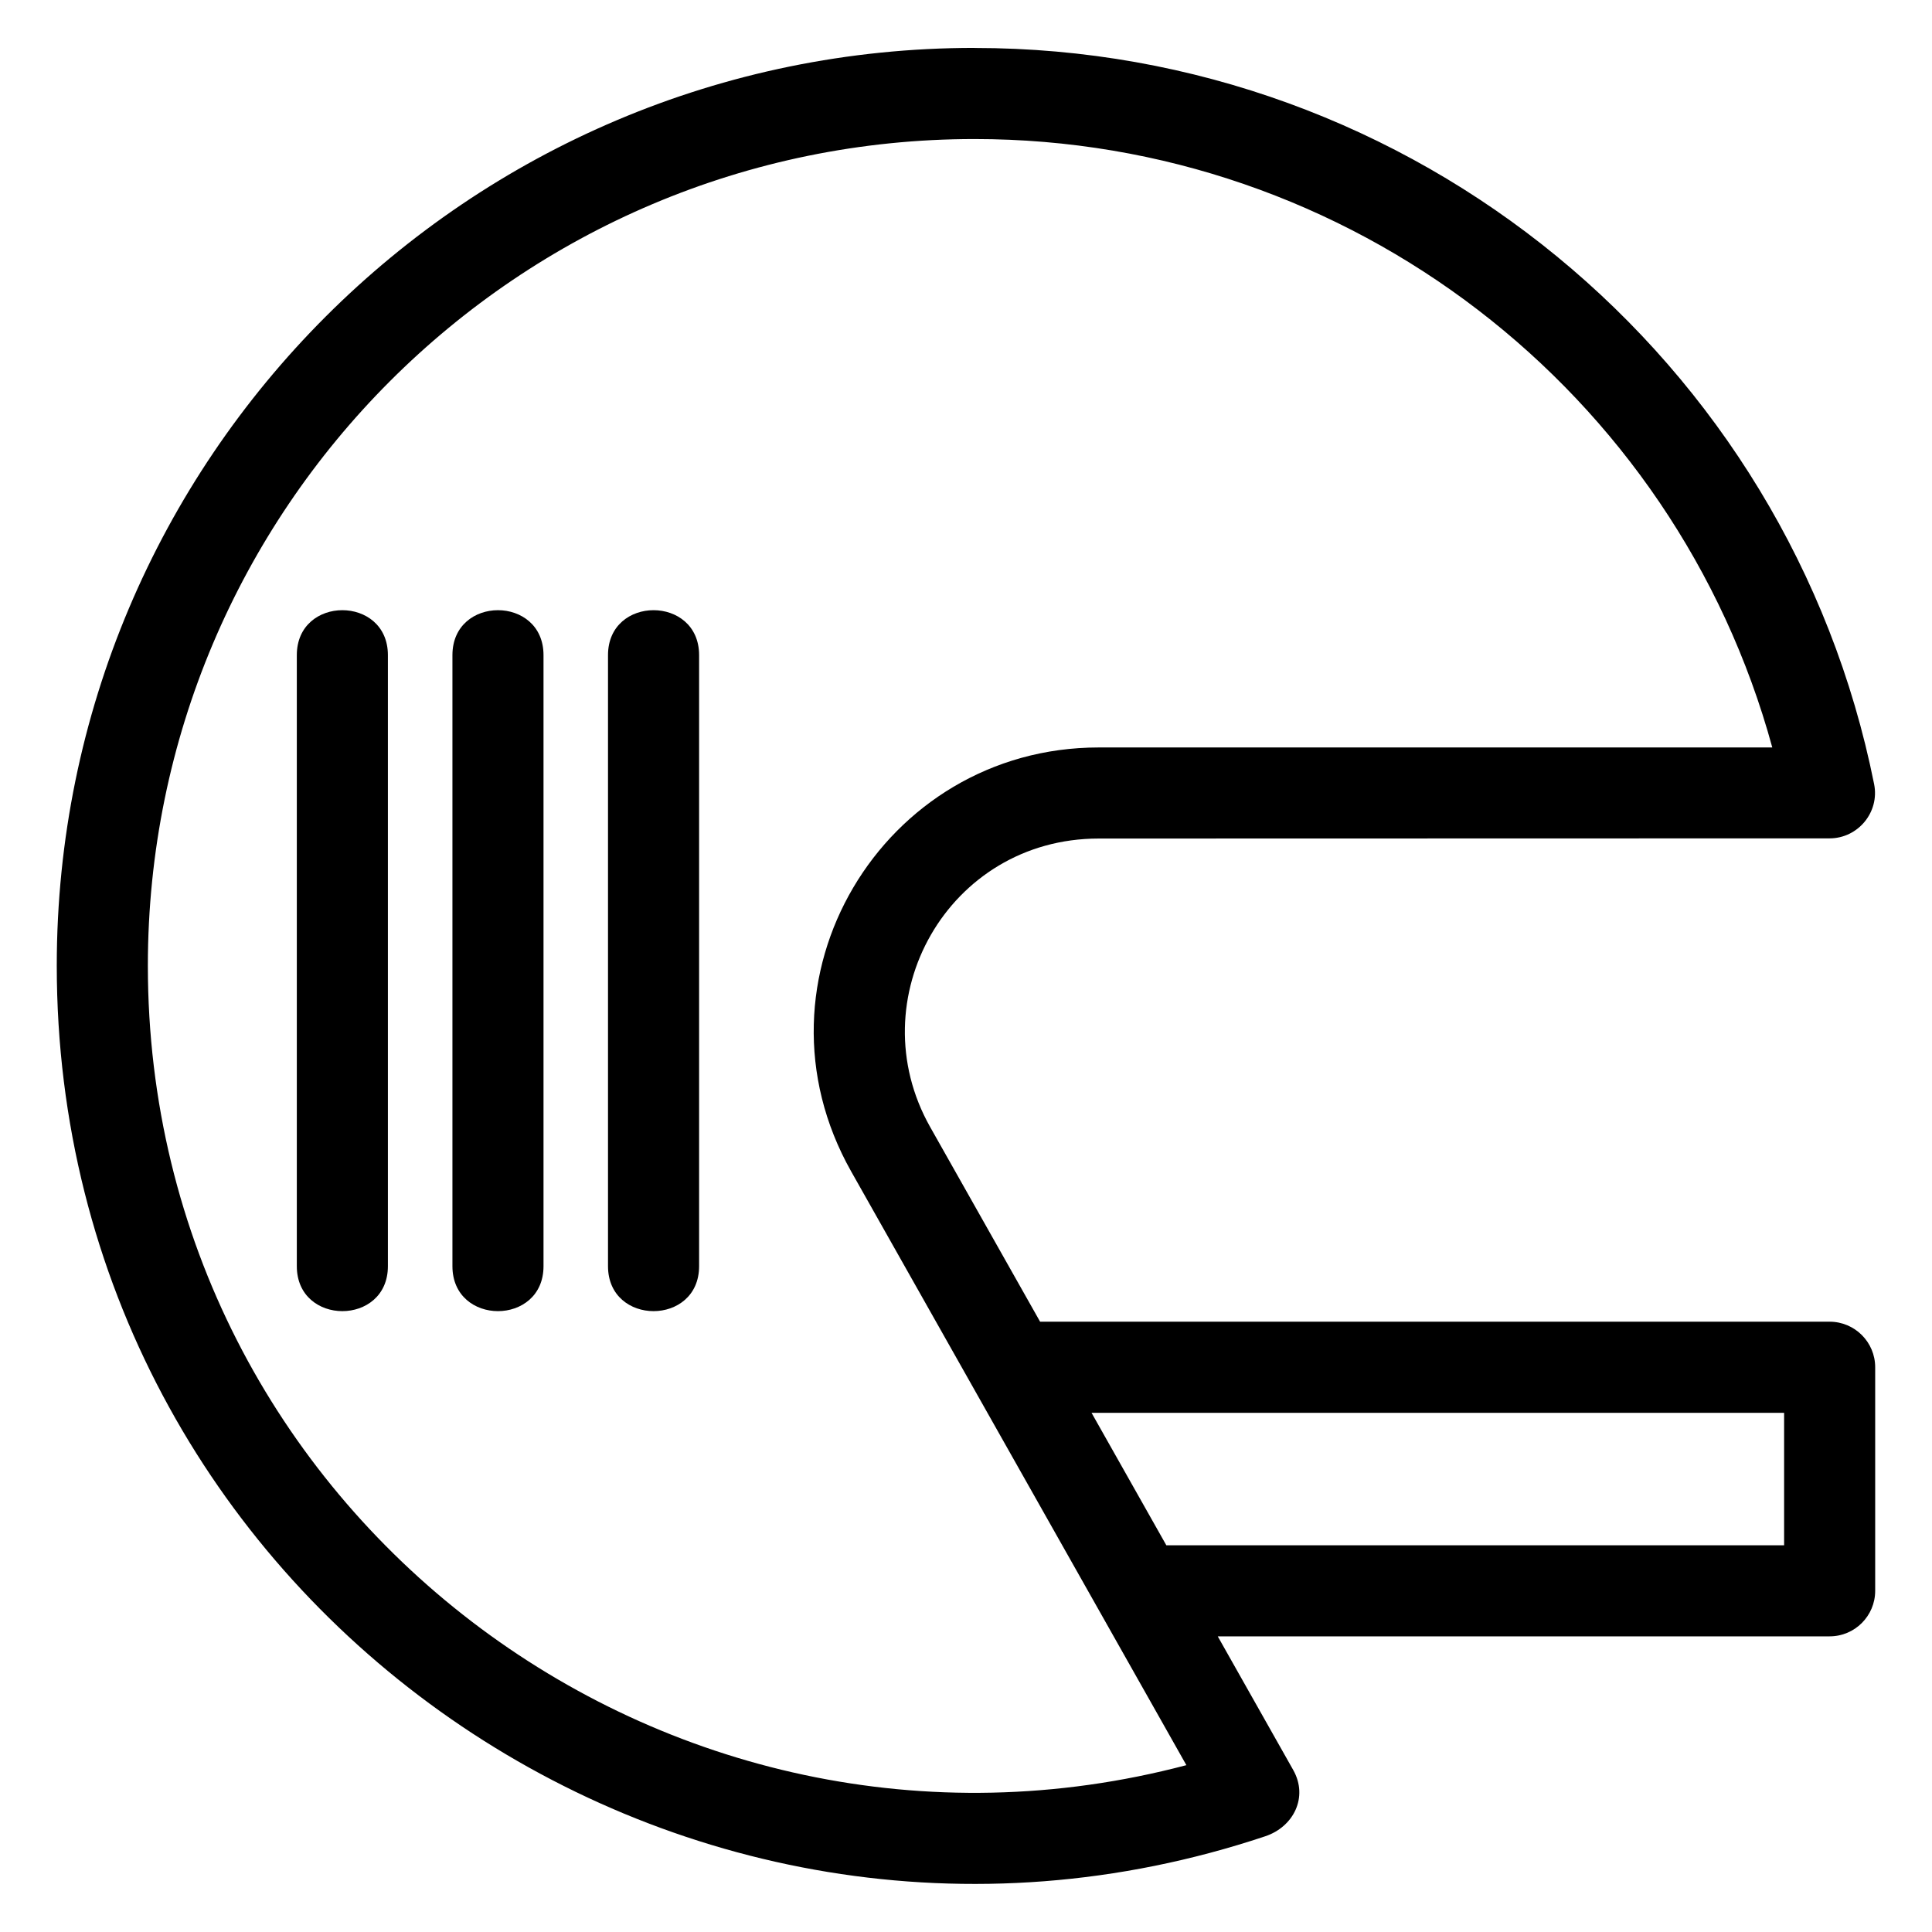 <?xml version="1.0" encoding="UTF-8"?>
<!-- The Best Svg Icon site in the world: iconSvg.co, Visit us! https://iconsvg.co -->
<svg fill="#000000" width="800px" height="800px" version="1.1" viewBox="144 144 512 512" xmlns="http://www.w3.org/2000/svg">
 <path d="m402.27 156.71c116.33 0 215.8 82.344 238.39 195.09 1.492 7.449-4.277 14.363-11.789 14.375l-193.71 0.047c-39.934 0-63.766 42.602-44.652 76.457l29.129 51.586h209.23c6.664 0 12.074 5.41 12.074 12.066v59.254c0 6.664-5.41 12.066-12.074 12.066h-162.15l20 35.422c4.062 7.207 0.066 15.09-7.445 17.57-156.15 52.152-320.23-63.652-320.23-230.73 0-134.32 108.89-243.22 243.22-243.22zm-179.61 160.91c0-15.887 24.137-15.887 24.137 0v161.93c0 15.887-24.137 15.887-24.137 0zm82.469 0c0-15.887 24.141-15.887 24.141 0v161.93c0 15.887-24.141 15.887-24.141 0zm-41.23 0c0-15.887 24.137-15.887 24.137 0v161.93c0 15.887-24.137 15.887-24.137 0zm169.37 200.79 19.828 35.113h163.71v-35.113zm-30.484-5.137-33.203-58.809c-28.695-50.824 8.281-112.38 65.582-112.38h178.51c-25.754-94.309-111.89-161.24-211.41-161.24-121 0-219.08 98.09-219.08 219.08 0 144.61 137.2 248.29 275.22 211.86l-55.621-98.512z"/>
</svg>